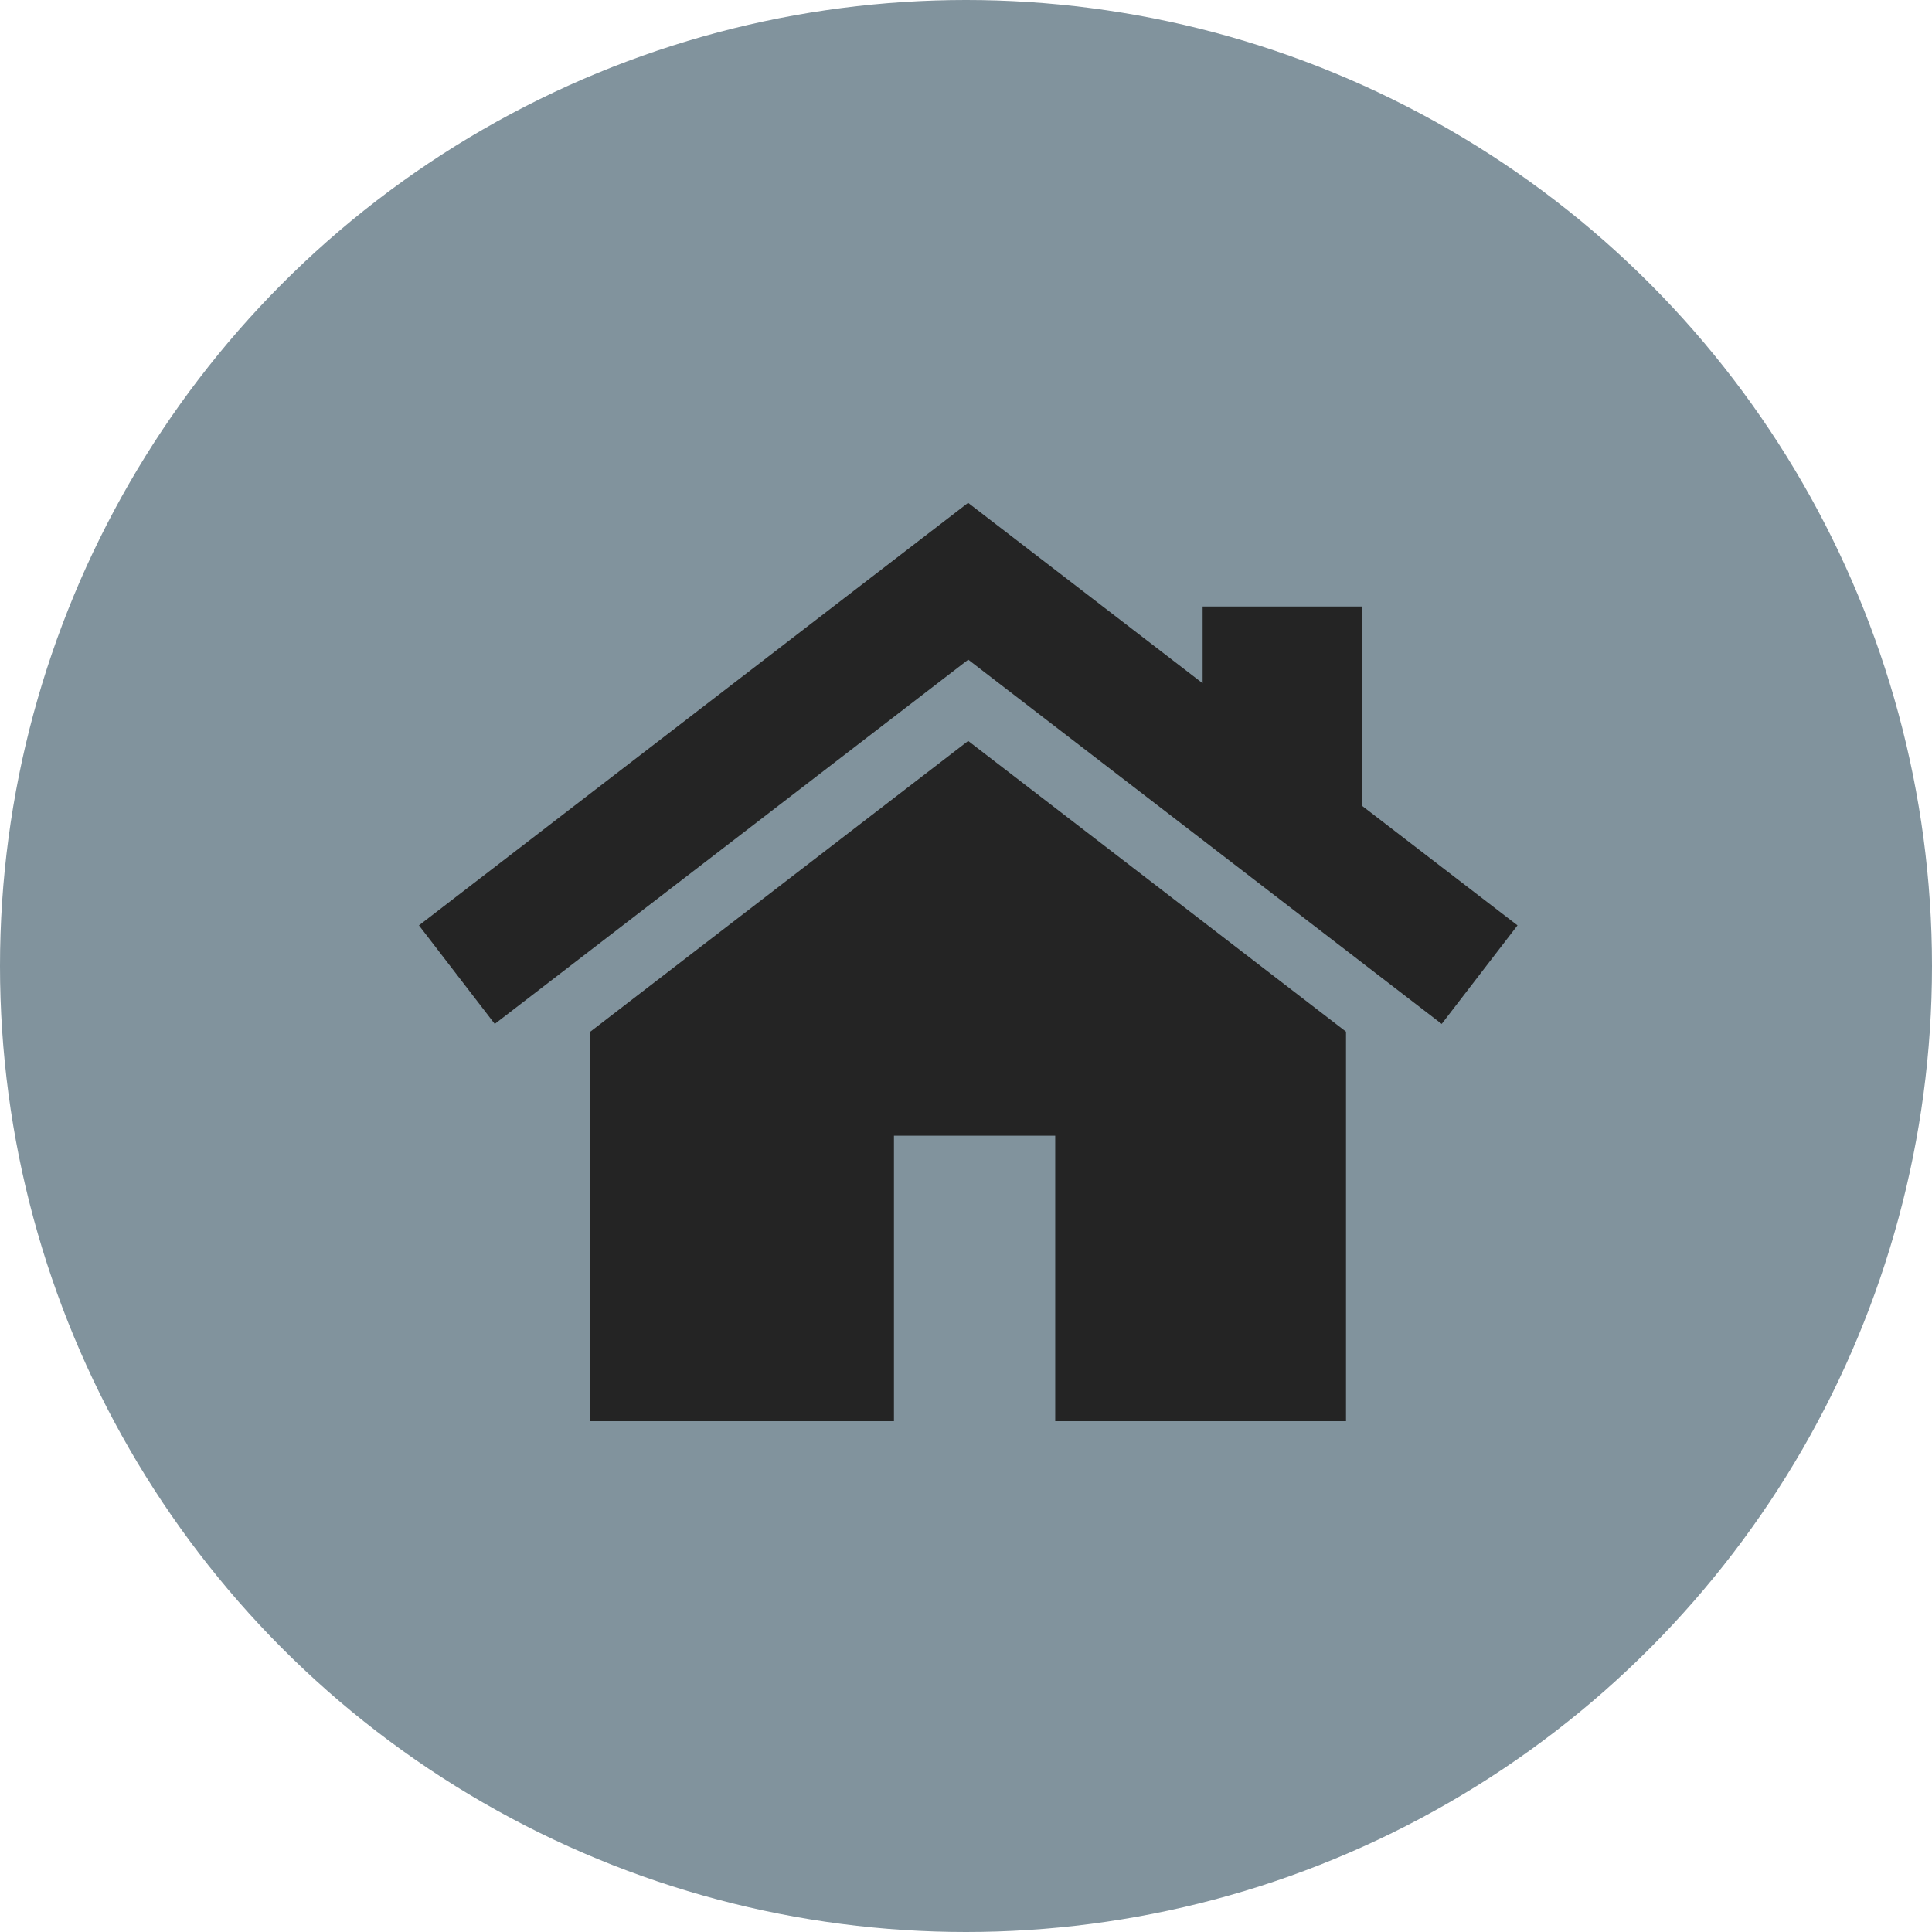 <svg xmlns="http://www.w3.org/2000/svg" id="Group_5190" data-name="Group 5190" width="71" height="71" viewBox="0 0 71 71"><circle id="Ellipse_102" data-name="Ellipse 102" cx="35.5" cy="35.5" r="35.5" fill="#81939d"></circle><g id="zuhause" transform="translate(15.396 18.479)"><g id="Group_1767" data-name="Group 1767" transform="translate(6.299 8.75)"><g id="Group_1766" data-name="Group 1766"><path id="Path_991" data-name="Path 991" d="M93.779,152.96,79.894,163.644v14.314H91.051v-10.49h5.927v10.49h10.686V163.644Z" transform="translate(-79.894 -152.96)" fill="#242424"></path></g></g><g id="Group_1769" data-name="Group 1769" transform="translate(0)"><g id="Group_1768" data-name="Group 1768"><path id="Path_992" data-name="Path 992" d="M34.651,53.111V45.792H28.8v2.82l-8.619-6.63L0,57.51l2.786,3.622,17.4-13.387,17.4,13.387,2.786-3.622Z" transform="translate(0 -41.982)" fill="#242424"></path></g></g></g></svg>